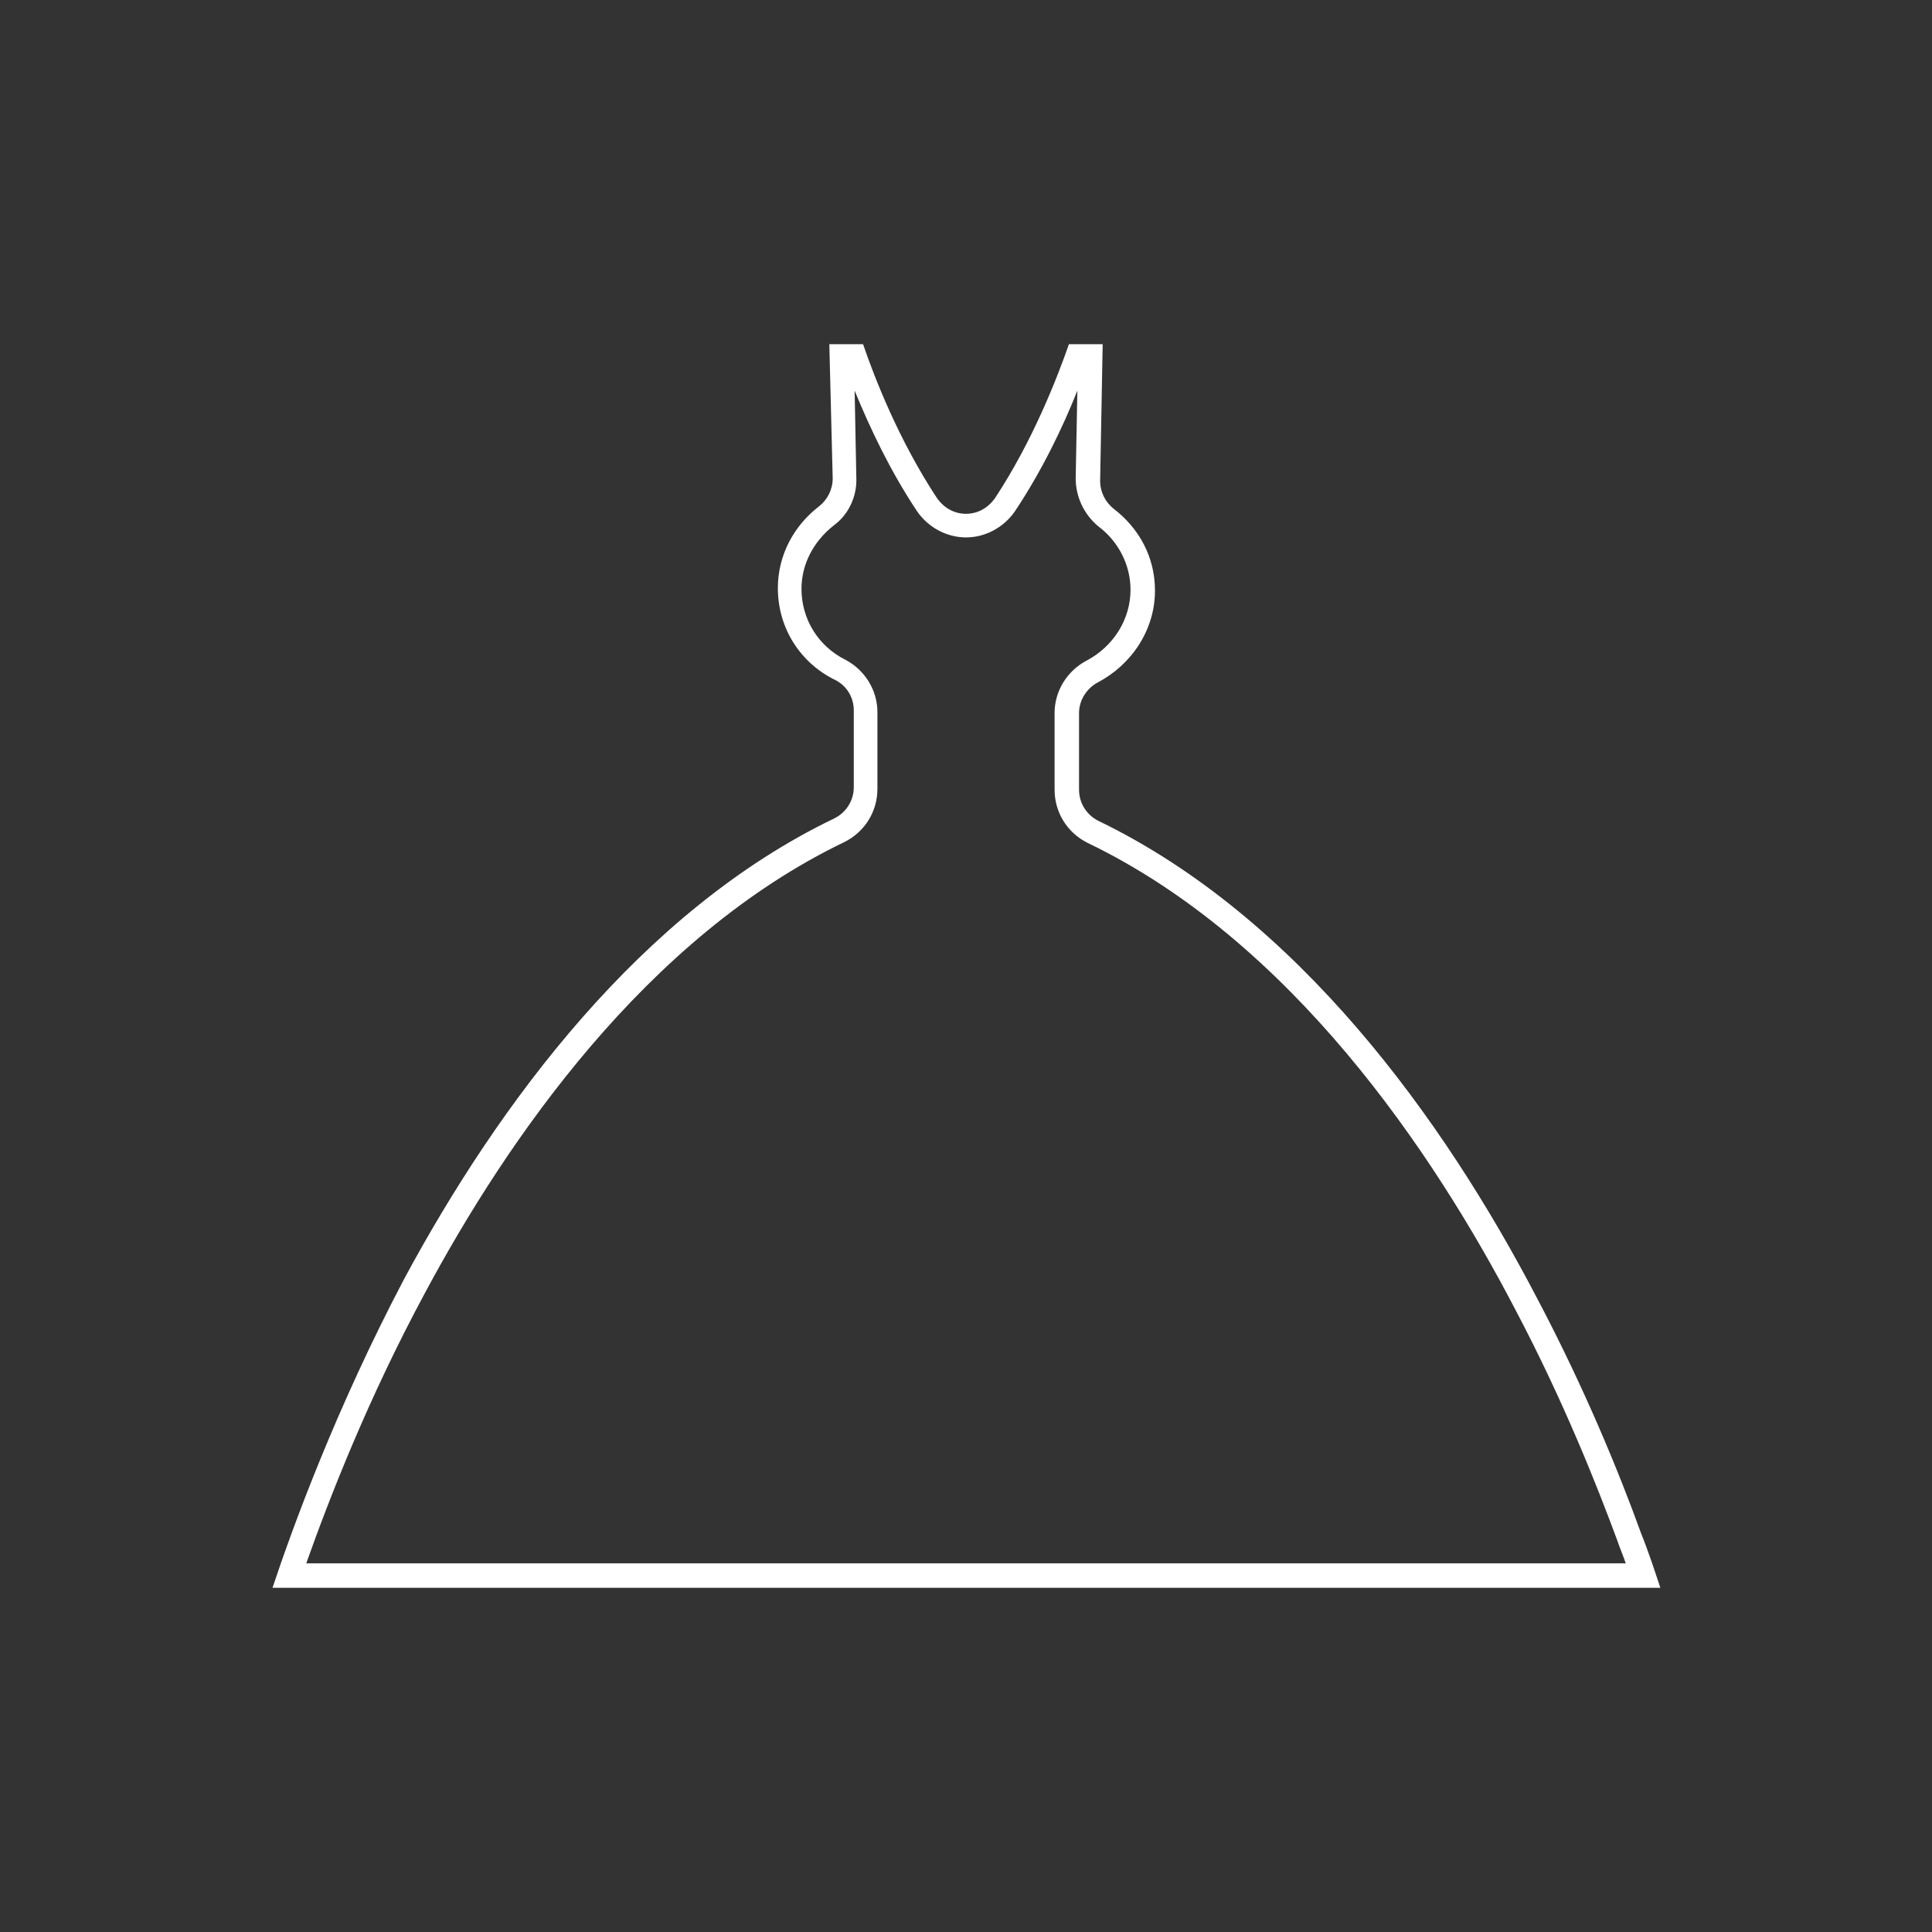 <?xml version="1.0" encoding="utf-8"?>
<!-- Generator: Adobe Illustrator 25.4.1, SVG Export Plug-In . SVG Version: 6.00 Build 0)  -->
<svg version="1.1" id="レイヤー_1" xmlns="http://www.w3.org/2000/svg" xmlns:xlink="http://www.w3.org/1999/xlink" x="0px"
	 y="0px" viewBox="0 0 229 229" style="enable-background:new 0 0 229 229;" xml:space="preserve">
<rect x="0" y="0" width="229" height="229" fill="#333333" stroke="none"/>
<style type="text/css">
	.st0{fill:#FFFFFF;}
</style>
<g>
	<g id="_x35_9_00000108996733834855774180000002688705327026136235_">
		<path class="st0" d="M101.3,46.3c1.8,4.4,4.2,9.5,7.4,14.3c1.3,1.9,3.5,3.1,5.8,3.1s4.5-1.2,5.8-3.1c3.2-4.8,5.7-10,7.4-14.3
			l-0.2,10.4c0,2.2,1,4.3,2.7,5.7c2.4,1.8,3.8,4.6,3.8,7.5c0,3.5-2,6.7-5.2,8.4c-2.3,1.2-3.8,3.6-3.8,6.2v9.1c0,2.7,1.5,5.1,3.9,6.3
			c24.1,11.6,40.9,36.5,50.7,55.3c5.7,10.8,9.7,20.9,12.1,27.4c0.3,0.9,0.7,1.8,1,2.7h-70.2h-16.1H36.3c2.7-7.6,7.3-19.5,14.1-32.1
			c9.7-18.1,26.2-42.1,49.7-53.4c2.4-1.2,3.9-3.6,3.9-6.3v-9.1c0-2.6-1.5-5-3.8-6.2C97,76.6,95,73.4,95,69.8c0-2.9,1.4-5.6,3.8-7.5
			c1.8-1.3,2.8-3.5,2.7-5.7L101.3,46.3 M130.7,40.8h-4c-1.4,4-4.3,11.5-8.8,18.3c-0.8,1.1-2,1.8-3.4,1.8s-2.6-0.7-3.4-1.8
			c-4.5-6.8-7.4-14.2-8.8-18.3h-4l0.4,15.9c0,1.3-0.6,2.5-1.6,3.3c-3,2.3-4.9,5.8-4.9,9.7c0,4.8,2.7,8.9,6.8,10.9
			c1.4,0.7,2.2,2.1,2.2,3.6v9.1c0,1.6-0.9,3-2.3,3.7c-22.9,11-39.8,33.8-51,54.6C39.8,167,34.7,181,32.3,188.2h74.2h16.1h74.2
			c-0.6-1.8-1.3-4-2.3-6.5c-2.6-7.2-6.7-17.2-12.3-27.8c-11.1-21.3-28.4-45.2-52-56.6c-1.4-0.7-2.3-2.1-2.3-3.7v-9.1
			c0-1.5,0.9-2.9,2.2-3.6c4-2.1,6.8-6.2,6.8-10.9c0-4-1.9-7.4-4.9-9.7c-1-0.8-1.6-2-1.6-3.3L130.7,40.8L130.7,40.8z"/>
	</g>
</g>
</svg>

